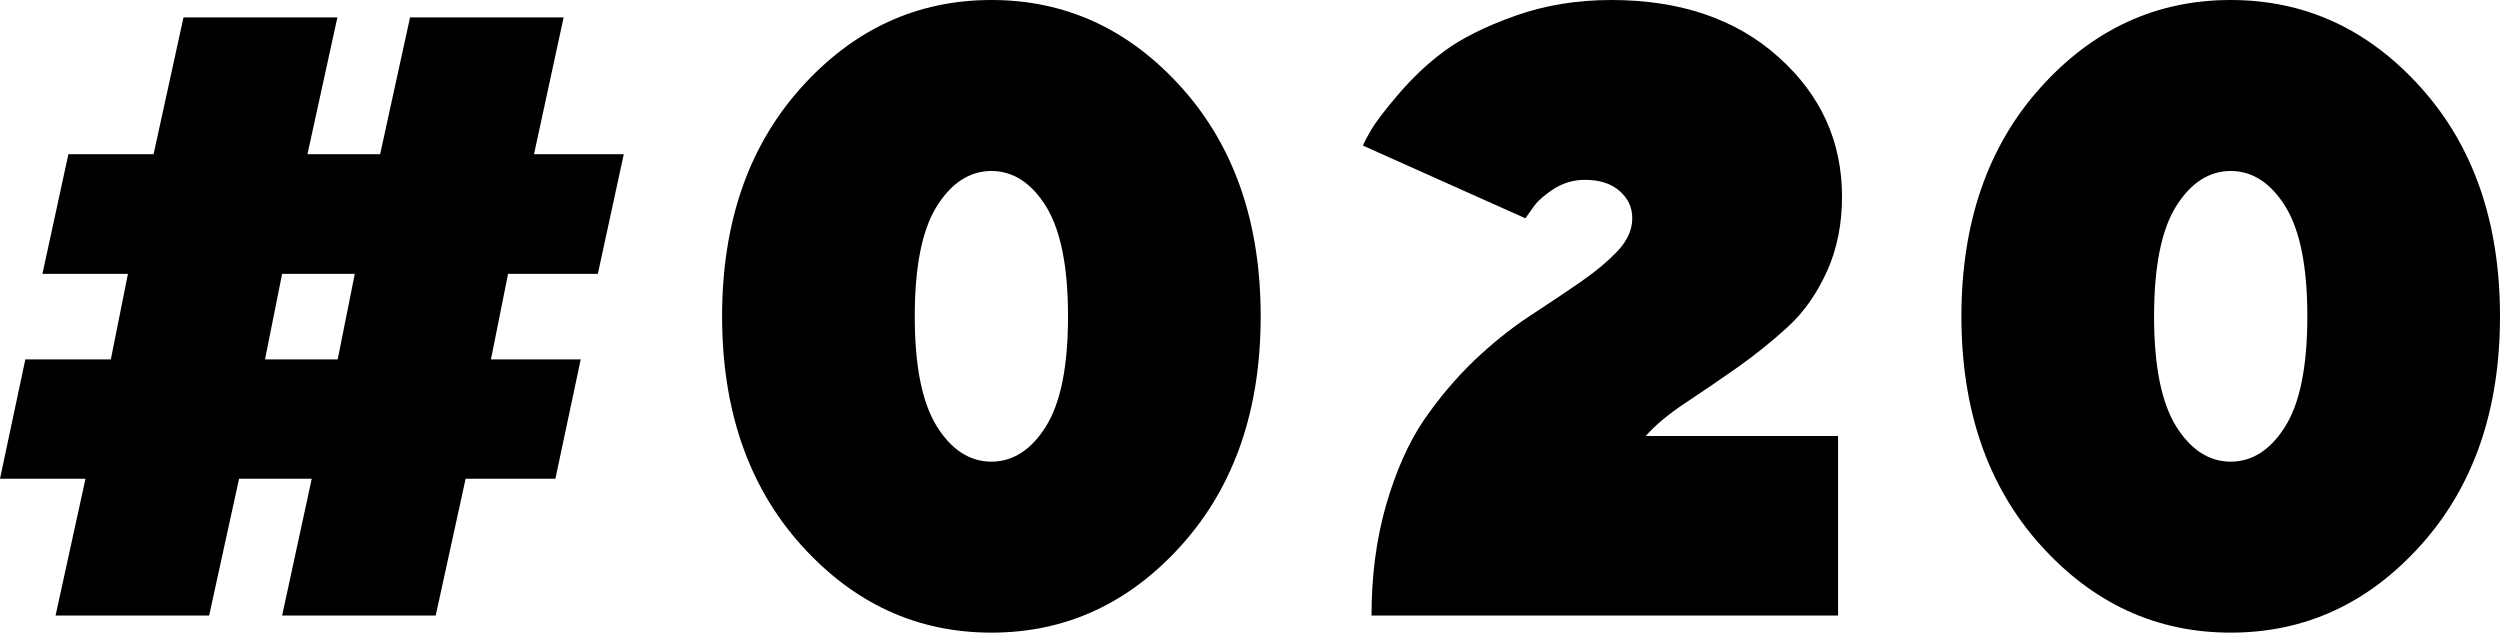 <?xml version="1.0" encoding="UTF-8"?>
<svg id="_レイヤー_2" data-name="レイヤー_2" xmlns="http://www.w3.org/2000/svg" viewBox="0 0 81.88 20.73">
  <g id="_レイヤー_2-2" data-name="レイヤー_2">
    <g>
      <path d="M.83,11.77h2.8l.56-2.8H1.39l.85-3.92h2.79l.98-4.48h5.04l-.98,4.48h2.38l.98-4.48h5.03l-.97,4.48h2.94l-.85,3.92h-2.94l-.56,2.8h2.94l-.83,3.91h-2.94l-.98,4.48h-5.03l.97-4.48h-2.38l-.98,4.48H1.82l.98-4.48H0l.83-3.91ZM8.68,11.77h2.38l.56-2.8h-2.38l-.56,2.8Z"/>
      <path d="M38.71,17.84c-1.72,1.92-3.8,2.88-6.24,2.88s-4.52-.96-6.24-2.88c-1.72-1.92-2.58-4.42-2.58-7.48s.86-5.56,2.58-7.48c1.72-1.92,3.8-2.88,6.24-2.88s4.52.96,6.24,2.88c1.72,1.92,2.58,4.42,2.58,7.48s-.86,5.56-2.58,7.48ZM30.68,13.96c.48.77,1.08,1.16,1.79,1.16s1.31-.39,1.79-1.16c.48-.77.72-1.97.72-3.6s-.24-2.82-.72-3.6c-.48-.77-1.08-1.16-1.79-1.16s-1.31.39-1.79,1.16c-.48.77-.72,1.97-.72,3.6s.24,2.82.72,3.6Z"/>
      <path d="M44.92,20.17c0-1.32.16-2.53.48-3.64.32-1.1.73-2.02,1.22-2.75.5-.73,1.05-1.38,1.65-1.96.61-.58,1.22-1.07,1.83-1.47s1.17-.77,1.66-1.11.9-.68,1.22-1.02c.32-.34.48-.7.48-1.07s-.14-.65-.42-.9c-.28-.24-.65-.36-1.13-.36-.37,0-.72.1-1.04.31-.32.21-.55.42-.69.64l-.22.31-5.32-2.38c.05-.13.14-.3.27-.52s.41-.6.87-1.14c.46-.54.96-1.02,1.53-1.44s1.33-.8,2.31-1.15c.98-.35,2.03-.52,3.15-.52,2.26,0,4.09.62,5.48,1.87,1.39,1.24,2.08,2.77,2.08,4.57,0,.89-.16,1.71-.49,2.44s-.76,1.35-1.3,1.84c-.54.49-1.09.93-1.63,1.31s-1.11.77-1.7,1.16-1.02.76-1.31,1.09h6.3v5.88h-15.27Z"/>
      <path d="M79.3,17.84c-1.72,1.92-3.8,2.88-6.24,2.88s-4.52-.96-6.24-2.88c-1.72-1.92-2.58-4.42-2.58-7.48s.86-5.56,2.58-7.48c1.72-1.92,3.8-2.88,6.24-2.88s4.52.96,6.24,2.88c1.72,1.92,2.58,4.42,2.58,7.48s-.86,5.56-2.58,7.48ZM71.27,13.96c.48.77,1.08,1.16,1.79,1.16s1.31-.39,1.79-1.16c.48-.77.72-1.97.72-3.6s-.24-2.82-.72-3.6c-.48-.77-1.08-1.16-1.79-1.16s-1.31.39-1.79,1.16c-.48.77-.72,1.97-.72,3.6s.24,2.82.72,3.6Z"/>
    </g>
  </g>
</svg>